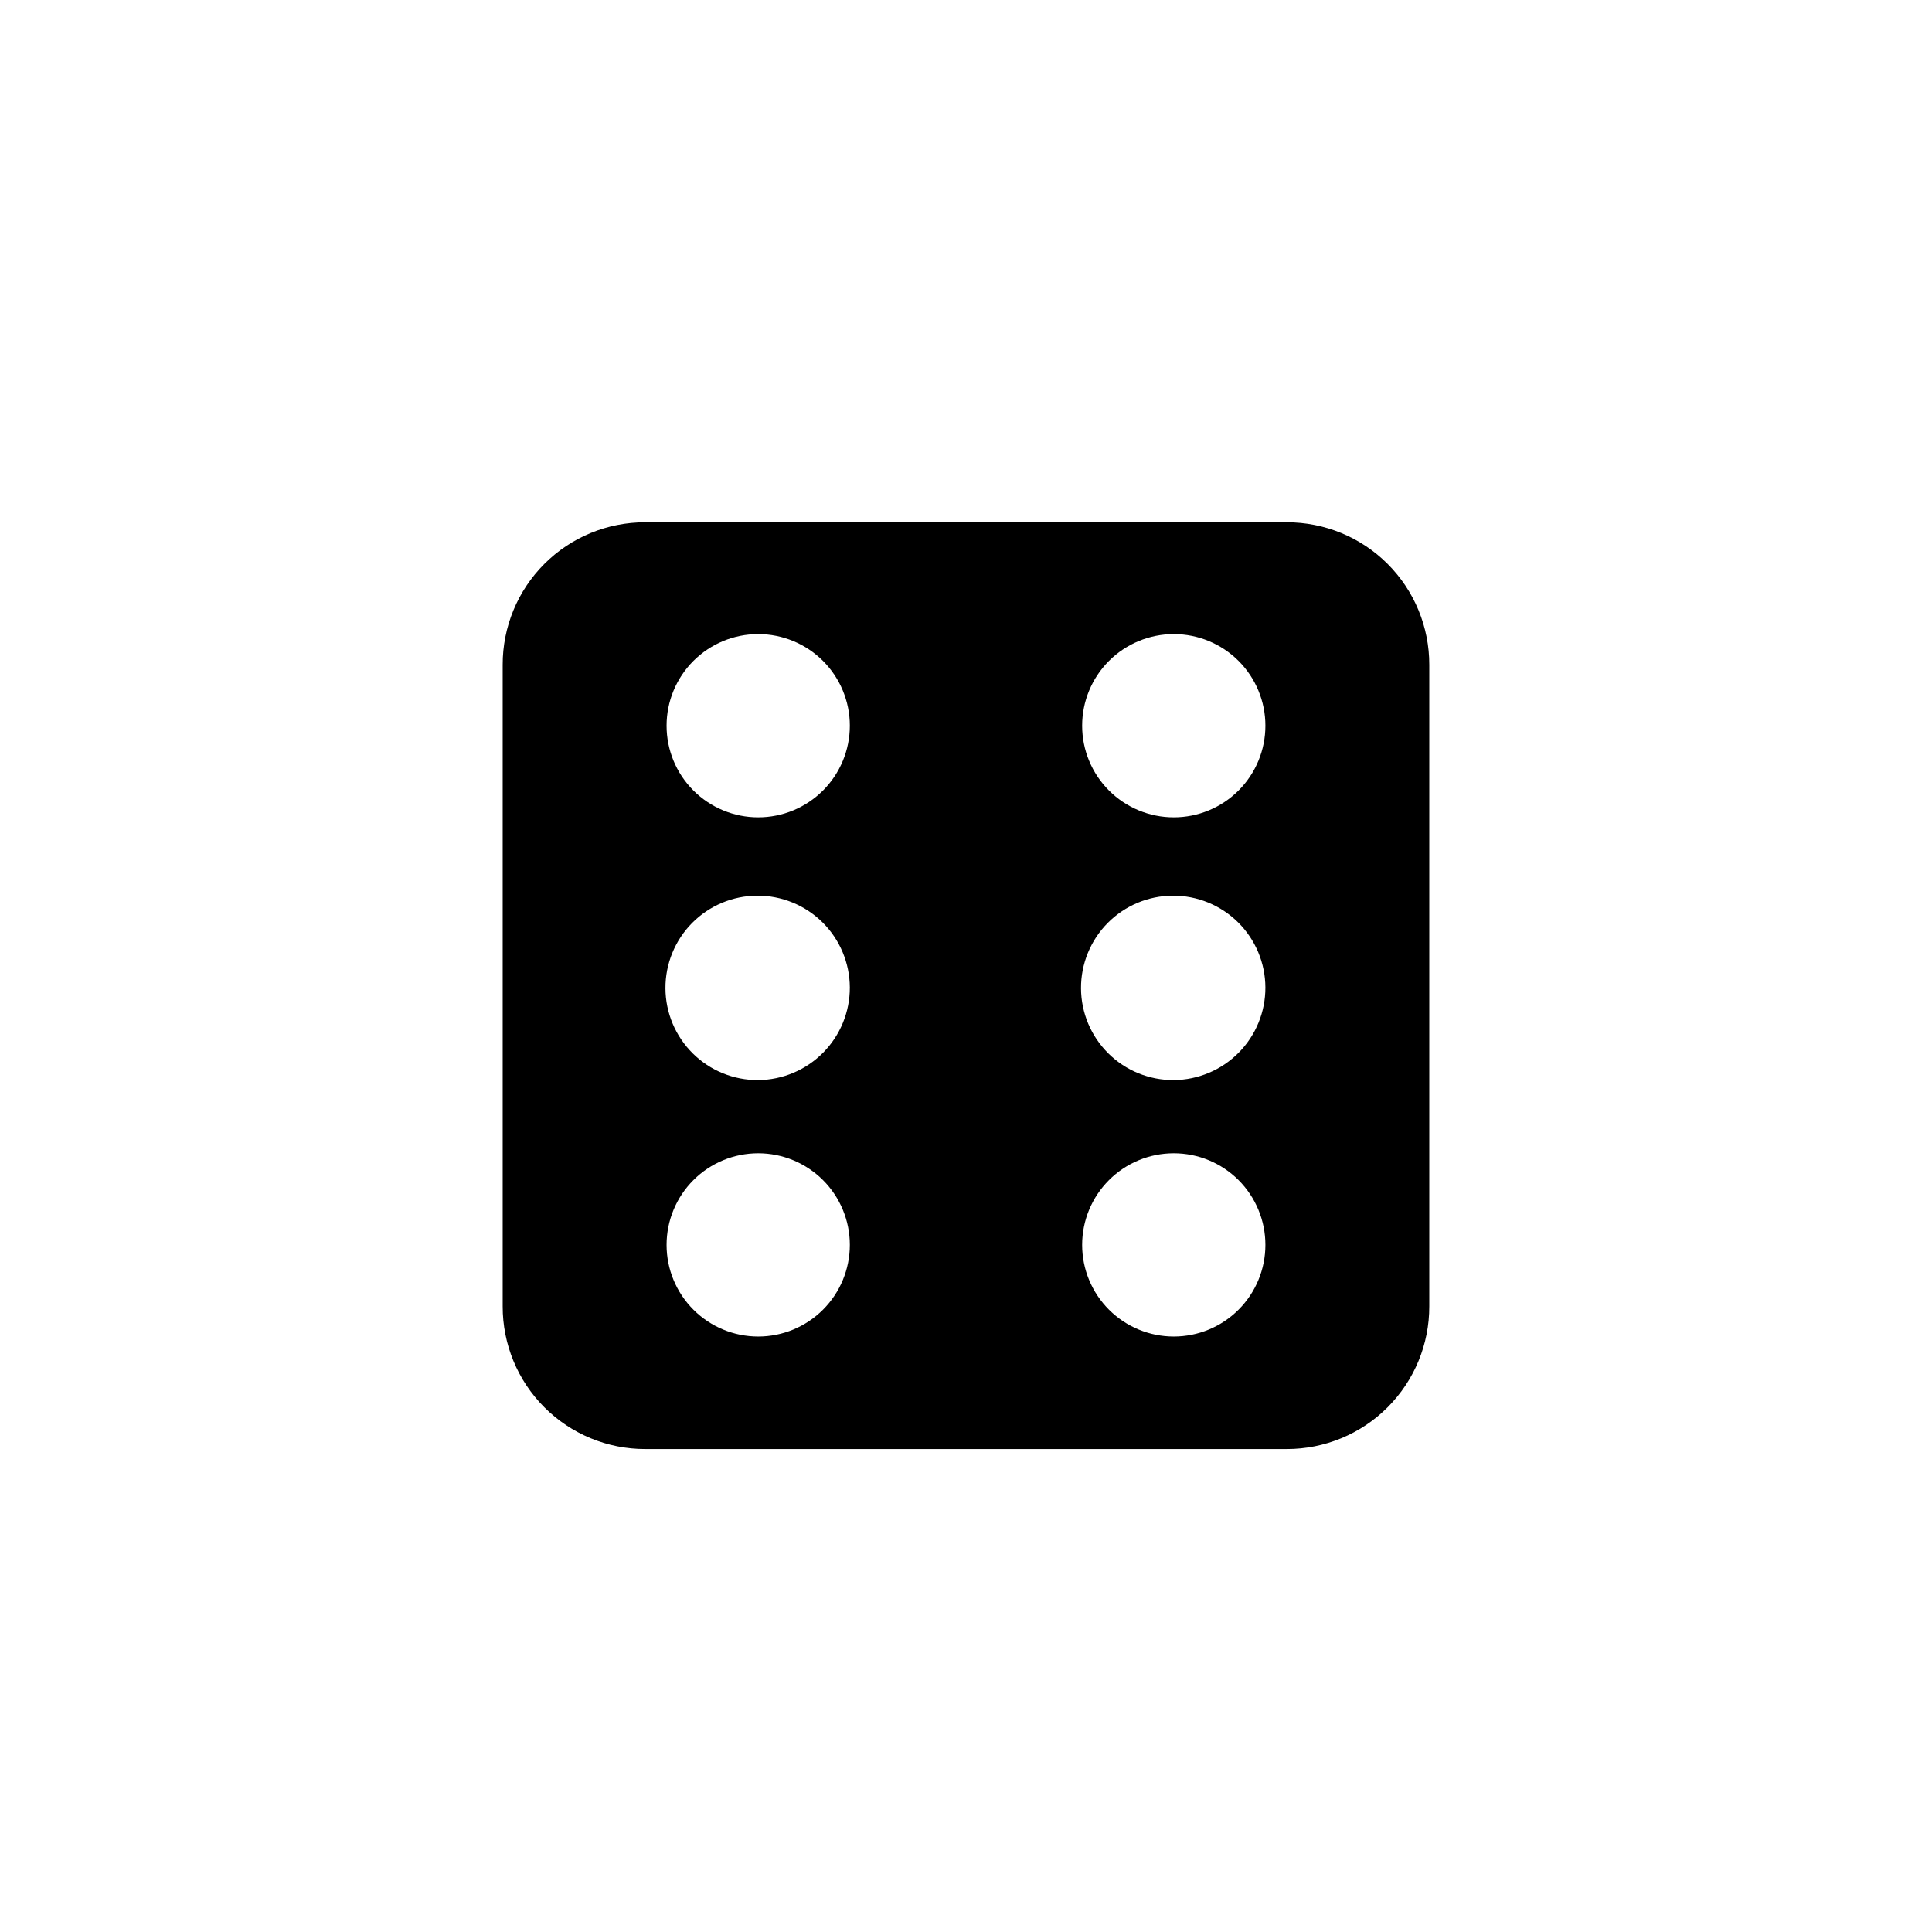 <?xml version="1.0" encoding="UTF-8"?>
<!-- Uploaded to: SVG Find, www.svgrepo.com, Generator: SVG Find Mixer Tools -->
<svg fill="#000000" width="800px" height="800px" version="1.1" viewBox="144 144 512 512" xmlns="http://www.w3.org/2000/svg">
 <path d="m484.99 282.41h-169.99c-10.027-0.027-19.652 3.945-26.746 11.035-7.094 7.094-11.066 16.719-11.039 26.75v169.98c-0.027 10.035 3.945 19.668 11.035 26.766 7.09 7.102 16.719 11.086 26.75 11.07h169.99c10.035 0.016 19.66-3.969 26.75-11.07 7.09-7.098 11.062-16.73 11.035-26.766v-169.98c0.027-10.031-3.945-19.656-11.039-26.75-7.09-7.09-16.719-11.062-26.746-11.035zm-29.926 147.82c-6.484 0.039-12.719-2.496-17.328-7.055-4.613-4.559-7.223-10.762-7.258-17.246-0.035-6.481 2.508-12.715 7.066-17.32 4.562-4.609 10.766-7.215 17.25-7.246s12.711 2.516 17.316 7.078 7.207 10.77 7.234 17.254c0.016 6.469-2.531 12.68-7.082 17.277-4.551 4.594-10.734 7.207-17.199 7.258zm0 67.965c-6.441 0-12.617-2.559-17.172-7.113-4.555-4.555-7.113-10.73-7.113-17.172 0-6.438 2.559-12.617 7.113-17.172 4.555-4.551 10.73-7.109 17.172-7.109 6.438 0 12.617 2.559 17.168 7.109 4.555 4.555 7.113 10.734 7.113 17.172 0 6.441-2.559 12.617-7.113 17.172-4.551 4.555-10.73 7.113-17.168 7.113zm-110.13-67.965c-6.484 0.039-12.719-2.496-17.328-7.055-4.613-4.559-7.223-10.762-7.258-17.246-0.035-6.481 2.508-12.715 7.066-17.32 4.562-4.609 10.766-7.215 17.25-7.246 6.484-0.031 12.711 2.516 17.316 7.078s7.207 10.77 7.234 17.254c0.016 6.469-2.531 12.68-7.082 17.277-4.551 4.594-10.734 7.207-17.199 7.258zm0 67.965c-6.441 0-12.617-2.559-17.172-7.113-4.555-4.555-7.113-10.73-7.113-17.172 0-6.438 2.559-12.617 7.113-17.172 4.555-4.551 10.73-7.109 17.172-7.109 6.438 0 12.617 2.559 17.168 7.109 4.555 4.555 7.113 10.734 7.113 17.172 0 6.441-2.559 12.617-7.113 17.172-4.551 4.555-10.73 7.113-17.168 7.113zm110.13-137.59c-6.441 0-12.617-2.559-17.172-7.113-4.555-4.555-7.113-10.73-7.113-17.172s2.559-12.617 7.113-17.172c4.555-4.551 10.73-7.109 17.172-7.109 6.438 0 12.617 2.559 17.168 7.109 4.555 4.555 7.113 10.73 7.113 17.172s-2.559 12.617-7.113 17.172c-4.551 4.555-10.73 7.113-17.168 7.113zm-110.13 0c-6.441 0-12.617-2.559-17.172-7.113-4.555-4.555-7.113-10.73-7.113-17.172s2.559-12.617 7.113-17.172c4.555-4.551 10.73-7.109 17.172-7.109 6.438 0 12.617 2.559 17.168 7.109 4.555 4.555 7.113 10.73 7.113 17.172s-2.559 12.617-7.113 17.172c-4.551 4.555-10.73 7.113-17.168 7.113z" fill-rule="evenodd"/>
</svg>